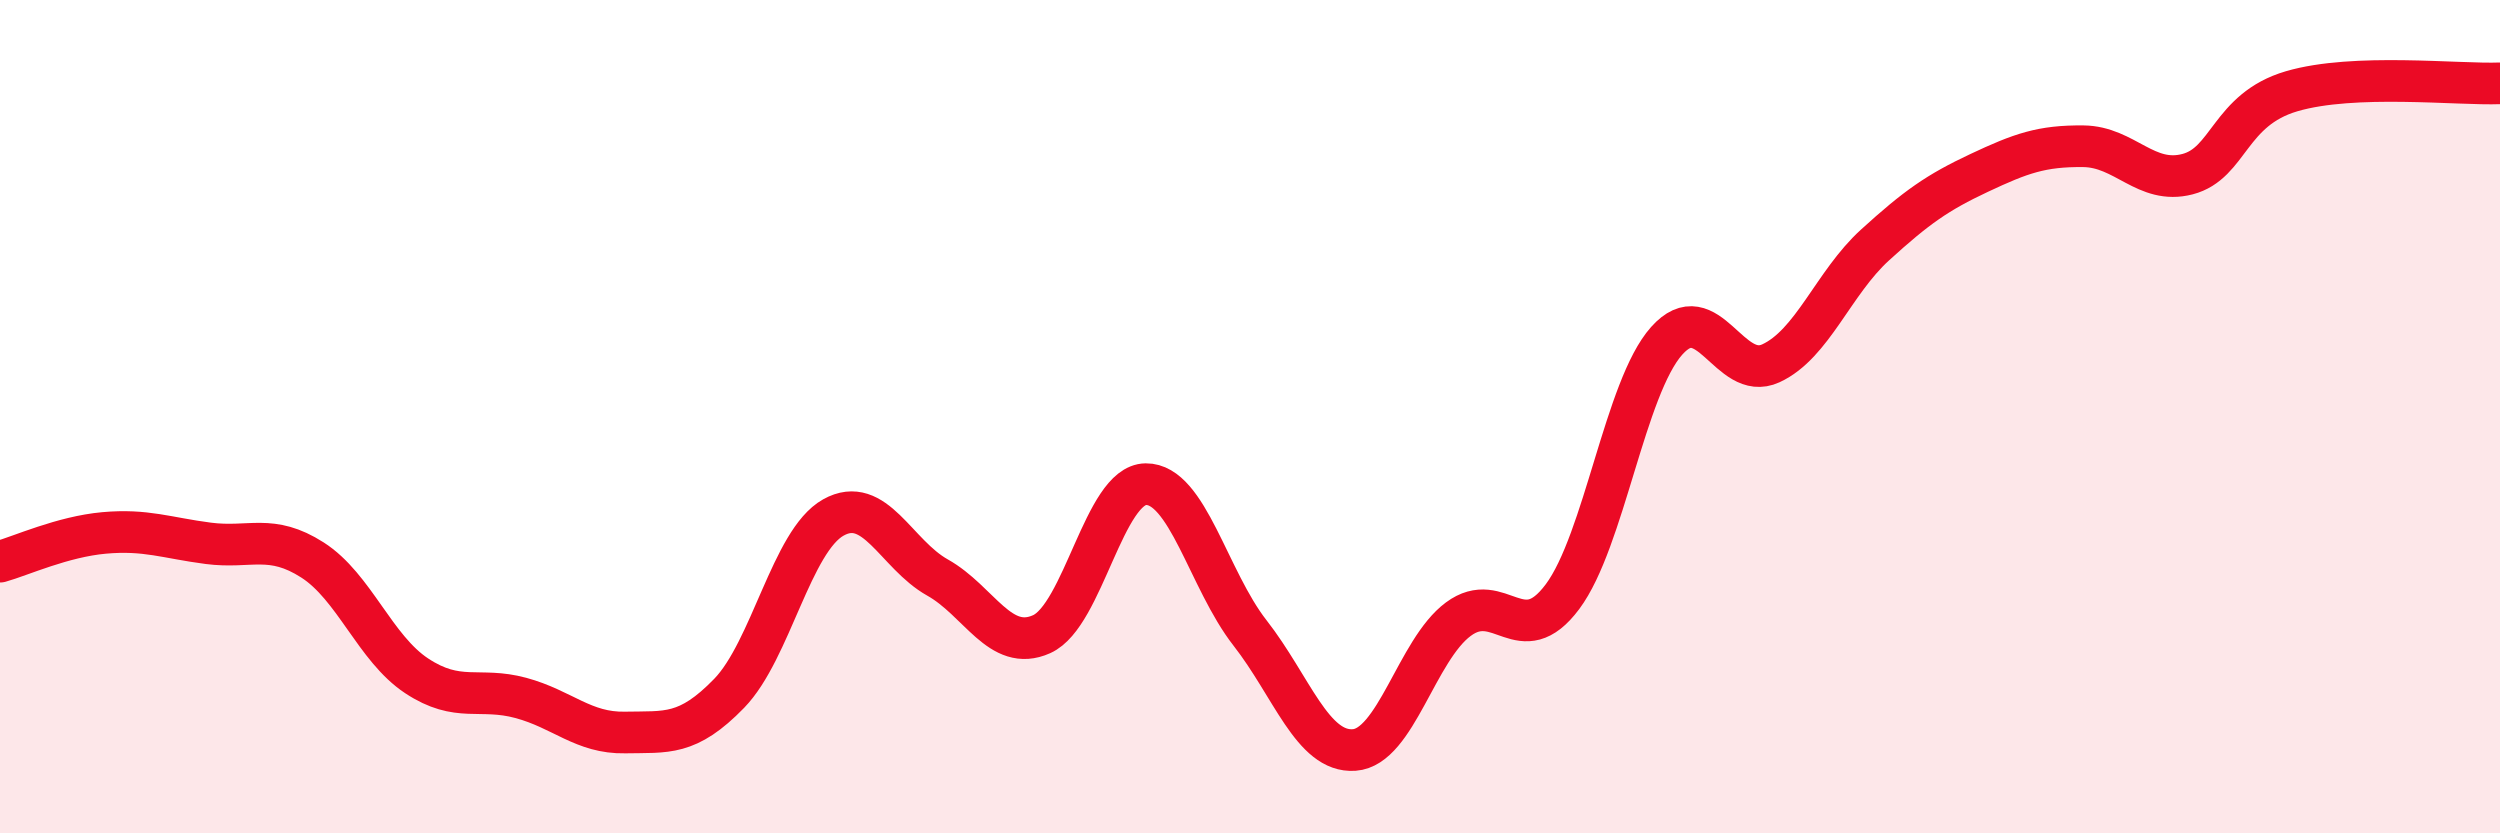 
    <svg width="60" height="20" viewBox="0 0 60 20" xmlns="http://www.w3.org/2000/svg">
      <path
        d="M 0,13.48 C 0.5,13.34 1.5,12.88 2.5,12.79 C 3.5,12.7 4,12.91 5,13.04 C 6,13.17 6.5,12.8 7.5,13.44 C 8.5,14.08 9,15.56 10,16.22 C 11,16.88 11.5,16.48 12.5,16.75 C 13.5,17.02 14,17.6 15,17.58 C 16,17.56 16.5,17.67 17.5,16.64 C 18.5,15.61 19,12.98 20,12.42 C 21,11.86 21.5,13.3 22.5,13.86 C 23.5,14.42 24,15.67 25,15.22 C 26,14.77 26.5,11.63 27.5,11.62 C 28.5,11.61 29,13.91 30,15.19 C 31,16.47 31.5,18.07 32.5,18 C 33.5,17.93 34,15.6 35,14.86 C 36,14.12 36.5,15.66 37.5,14.32 C 38.5,12.98 39,9.3 40,8.18 C 41,7.06 41.5,9.18 42.5,8.72 C 43.5,8.26 44,6.79 45,5.88 C 46,4.97 46.5,4.62 47.5,4.15 C 48.5,3.68 49,3.5 50,3.51 C 51,3.52 51.5,4.44 52.5,4.18 C 53.5,3.92 53.5,2.63 55,2.19 C 56.5,1.75 59,2.04 60,2L60 20L0 20Z"
        fill="#EB0A25"
        opacity="0.1"
        stroke-linecap="round"
        stroke-linejoin="round"
      />
      <path
        d="M 0,13.48 C 0.5,13.34 1.5,12.88 2.5,12.79 C 3.5,12.7 4,12.91 5,13.04 C 6,13.17 6.5,12.8 7.5,13.44 C 8.5,14.08 9,15.56 10,16.22 C 11,16.88 11.5,16.48 12.5,16.75 C 13.5,17.02 14,17.6 15,17.58 C 16,17.56 16.5,17.67 17.5,16.64 C 18.5,15.61 19,12.98 20,12.42 C 21,11.86 21.5,13.3 22.5,13.86 C 23.5,14.42 24,15.67 25,15.22 C 26,14.77 26.5,11.63 27.5,11.62 C 28.5,11.61 29,13.91 30,15.19 C 31,16.47 31.5,18.07 32.5,18 C 33.5,17.93 34,15.6 35,14.86 C 36,14.12 36.5,15.66 37.5,14.32 C 38.5,12.98 39,9.3 40,8.18 C 41,7.06 41.5,9.18 42.5,8.72 C 43.5,8.26 44,6.79 45,5.88 C 46,4.97 46.5,4.62 47.5,4.15 C 48.5,3.68 49,3.5 50,3.51 C 51,3.52 51.5,4.44 52.5,4.18 C 53.5,3.92 53.5,2.63 55,2.19 C 56.5,1.75 59,2.04 60,2"
        stroke="#EB0A25"
        stroke-width="1"
        fill="none"
        stroke-linecap="round"
        stroke-linejoin="round"
      />
    </svg>
  
